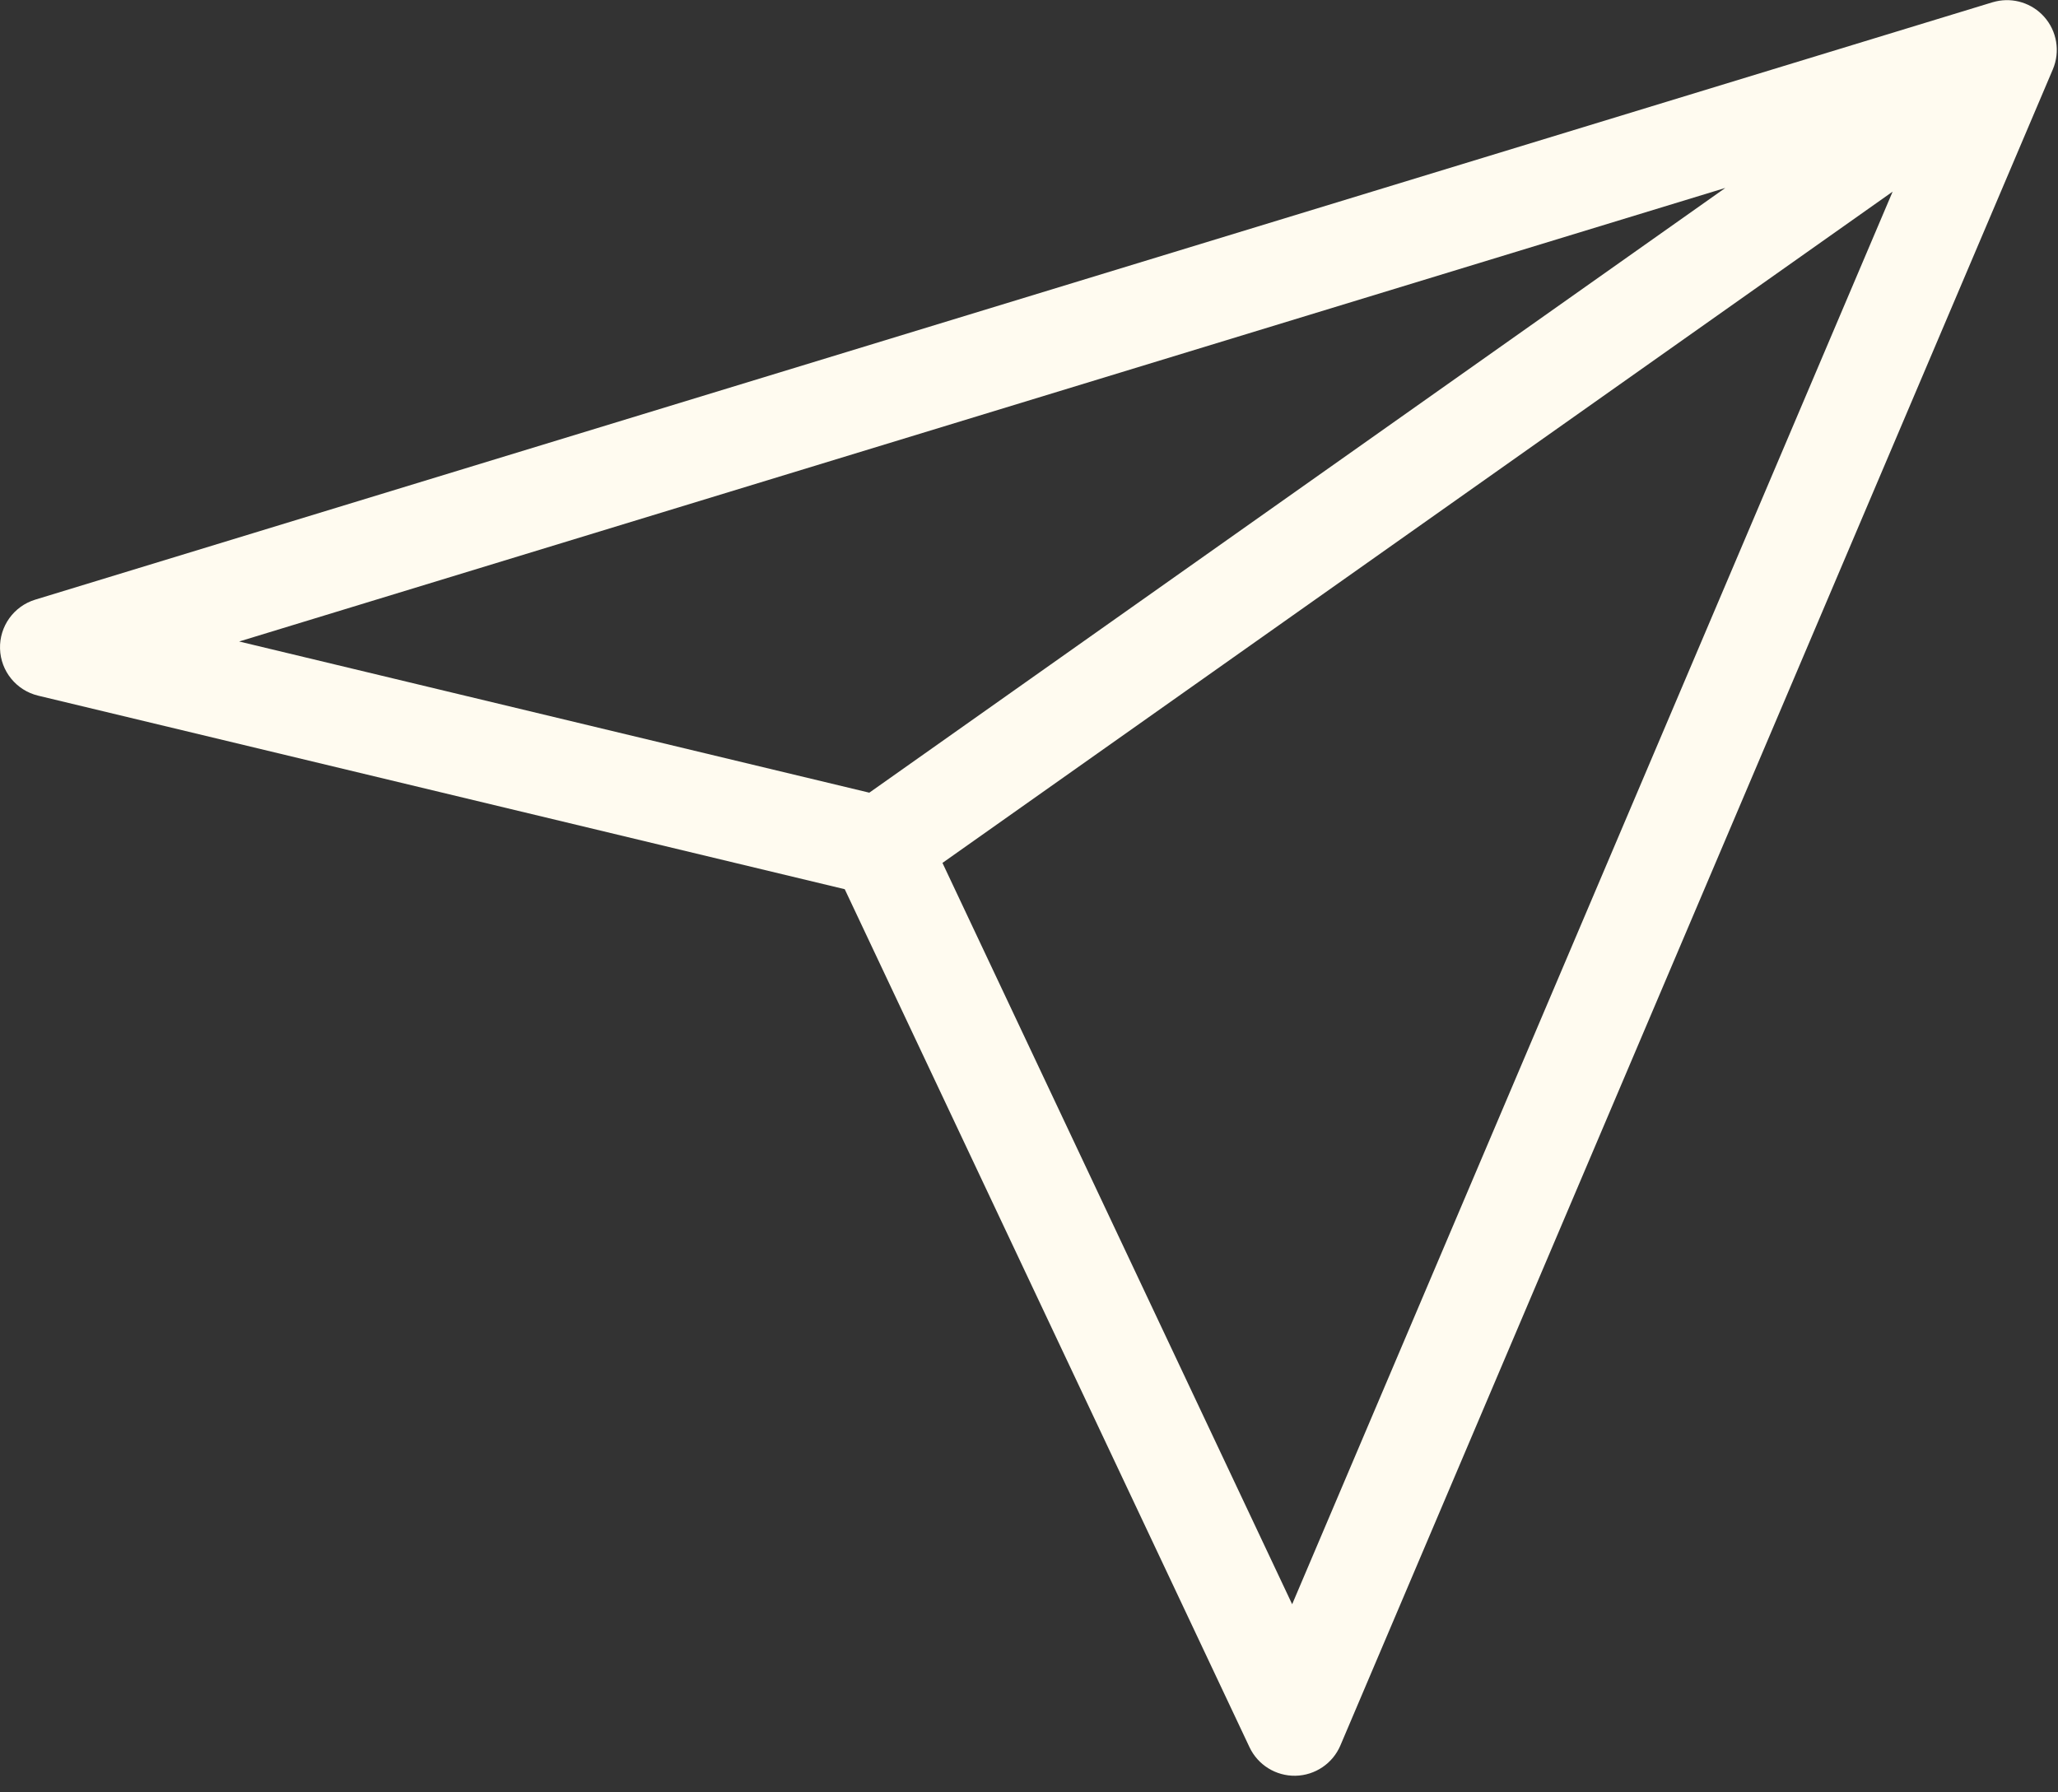 <?xml version="1.0" encoding="UTF-8"?> <svg xmlns="http://www.w3.org/2000/svg" width="62" height="54" viewBox="0 0 62 54" fill="none"><rect x="0" y="0" width="62" height="54" fill="#333333" stroke="none"/><path d="M60.13 0.042C60.658 -0.079 61.213 0.095 61.579 0.501C61.969 0.935 62.072 1.554 61.844 2.091L40.381 52.587C40.15 53.131 39.62 53.488 39.029 53.5C38.438 53.511 37.895 53.175 37.643 52.64L25.449 26.79L1.15 20.959C0.492 20.801 0.021 20.222 0.001 19.546C-0.02 18.87 0.415 18.263 1.062 18.066L60.026 0.069L60.13 0.042ZM28.393 25.998L38.928 48.333L57.018 5.774L28.393 25.998ZM7.205 19.327L26.189 23.882L51.978 5.662L7.205 19.327Z" fill="#FFFBF0"></path></svg> 